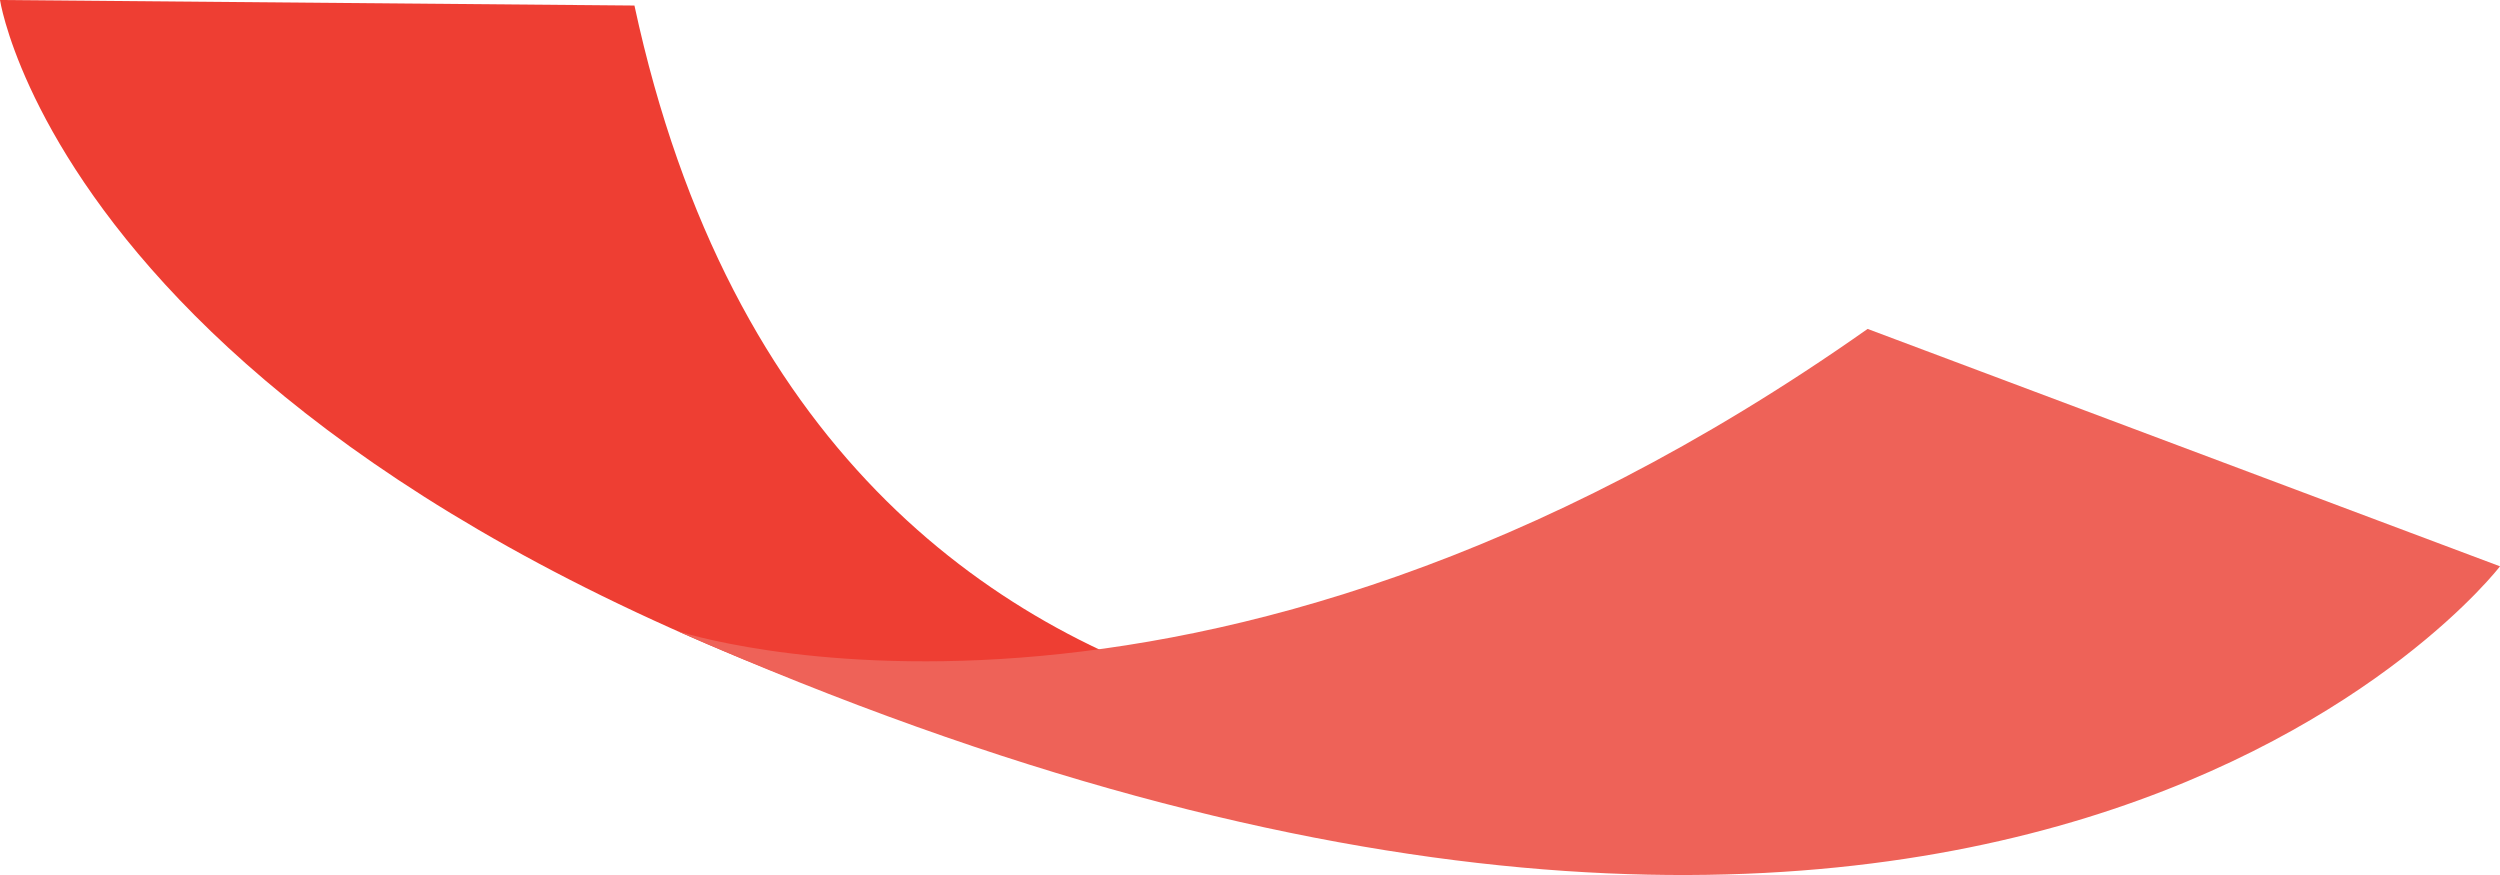 <svg xmlns="http://www.w3.org/2000/svg" width="28.001" height="9.801" viewBox="0 0 28.001 9.801"><g id="Group_34796" data-name="Group 34796" transform="translate(-16.47 -21.61)"><path id="Path_77522" data-name="Path 77522" d="M18.7,20.528s-9.462,1.84-11.594-8.059L0,12.407S.9,18.363,13.384,21.4c8.169,1.987,5.315-.872,5.315-.872" transform="translate(16.47 9.203)" fill="#ee3e33"/><path id="Path_77523" data-name="Path 77523" d="M34.92,22.111s-5.56,7.272-20.417.724c0,0,5.8,1.925,13.334-3.383Z" transform="translate(9.551 5.842)" fill="#ee6258"/></g></svg>